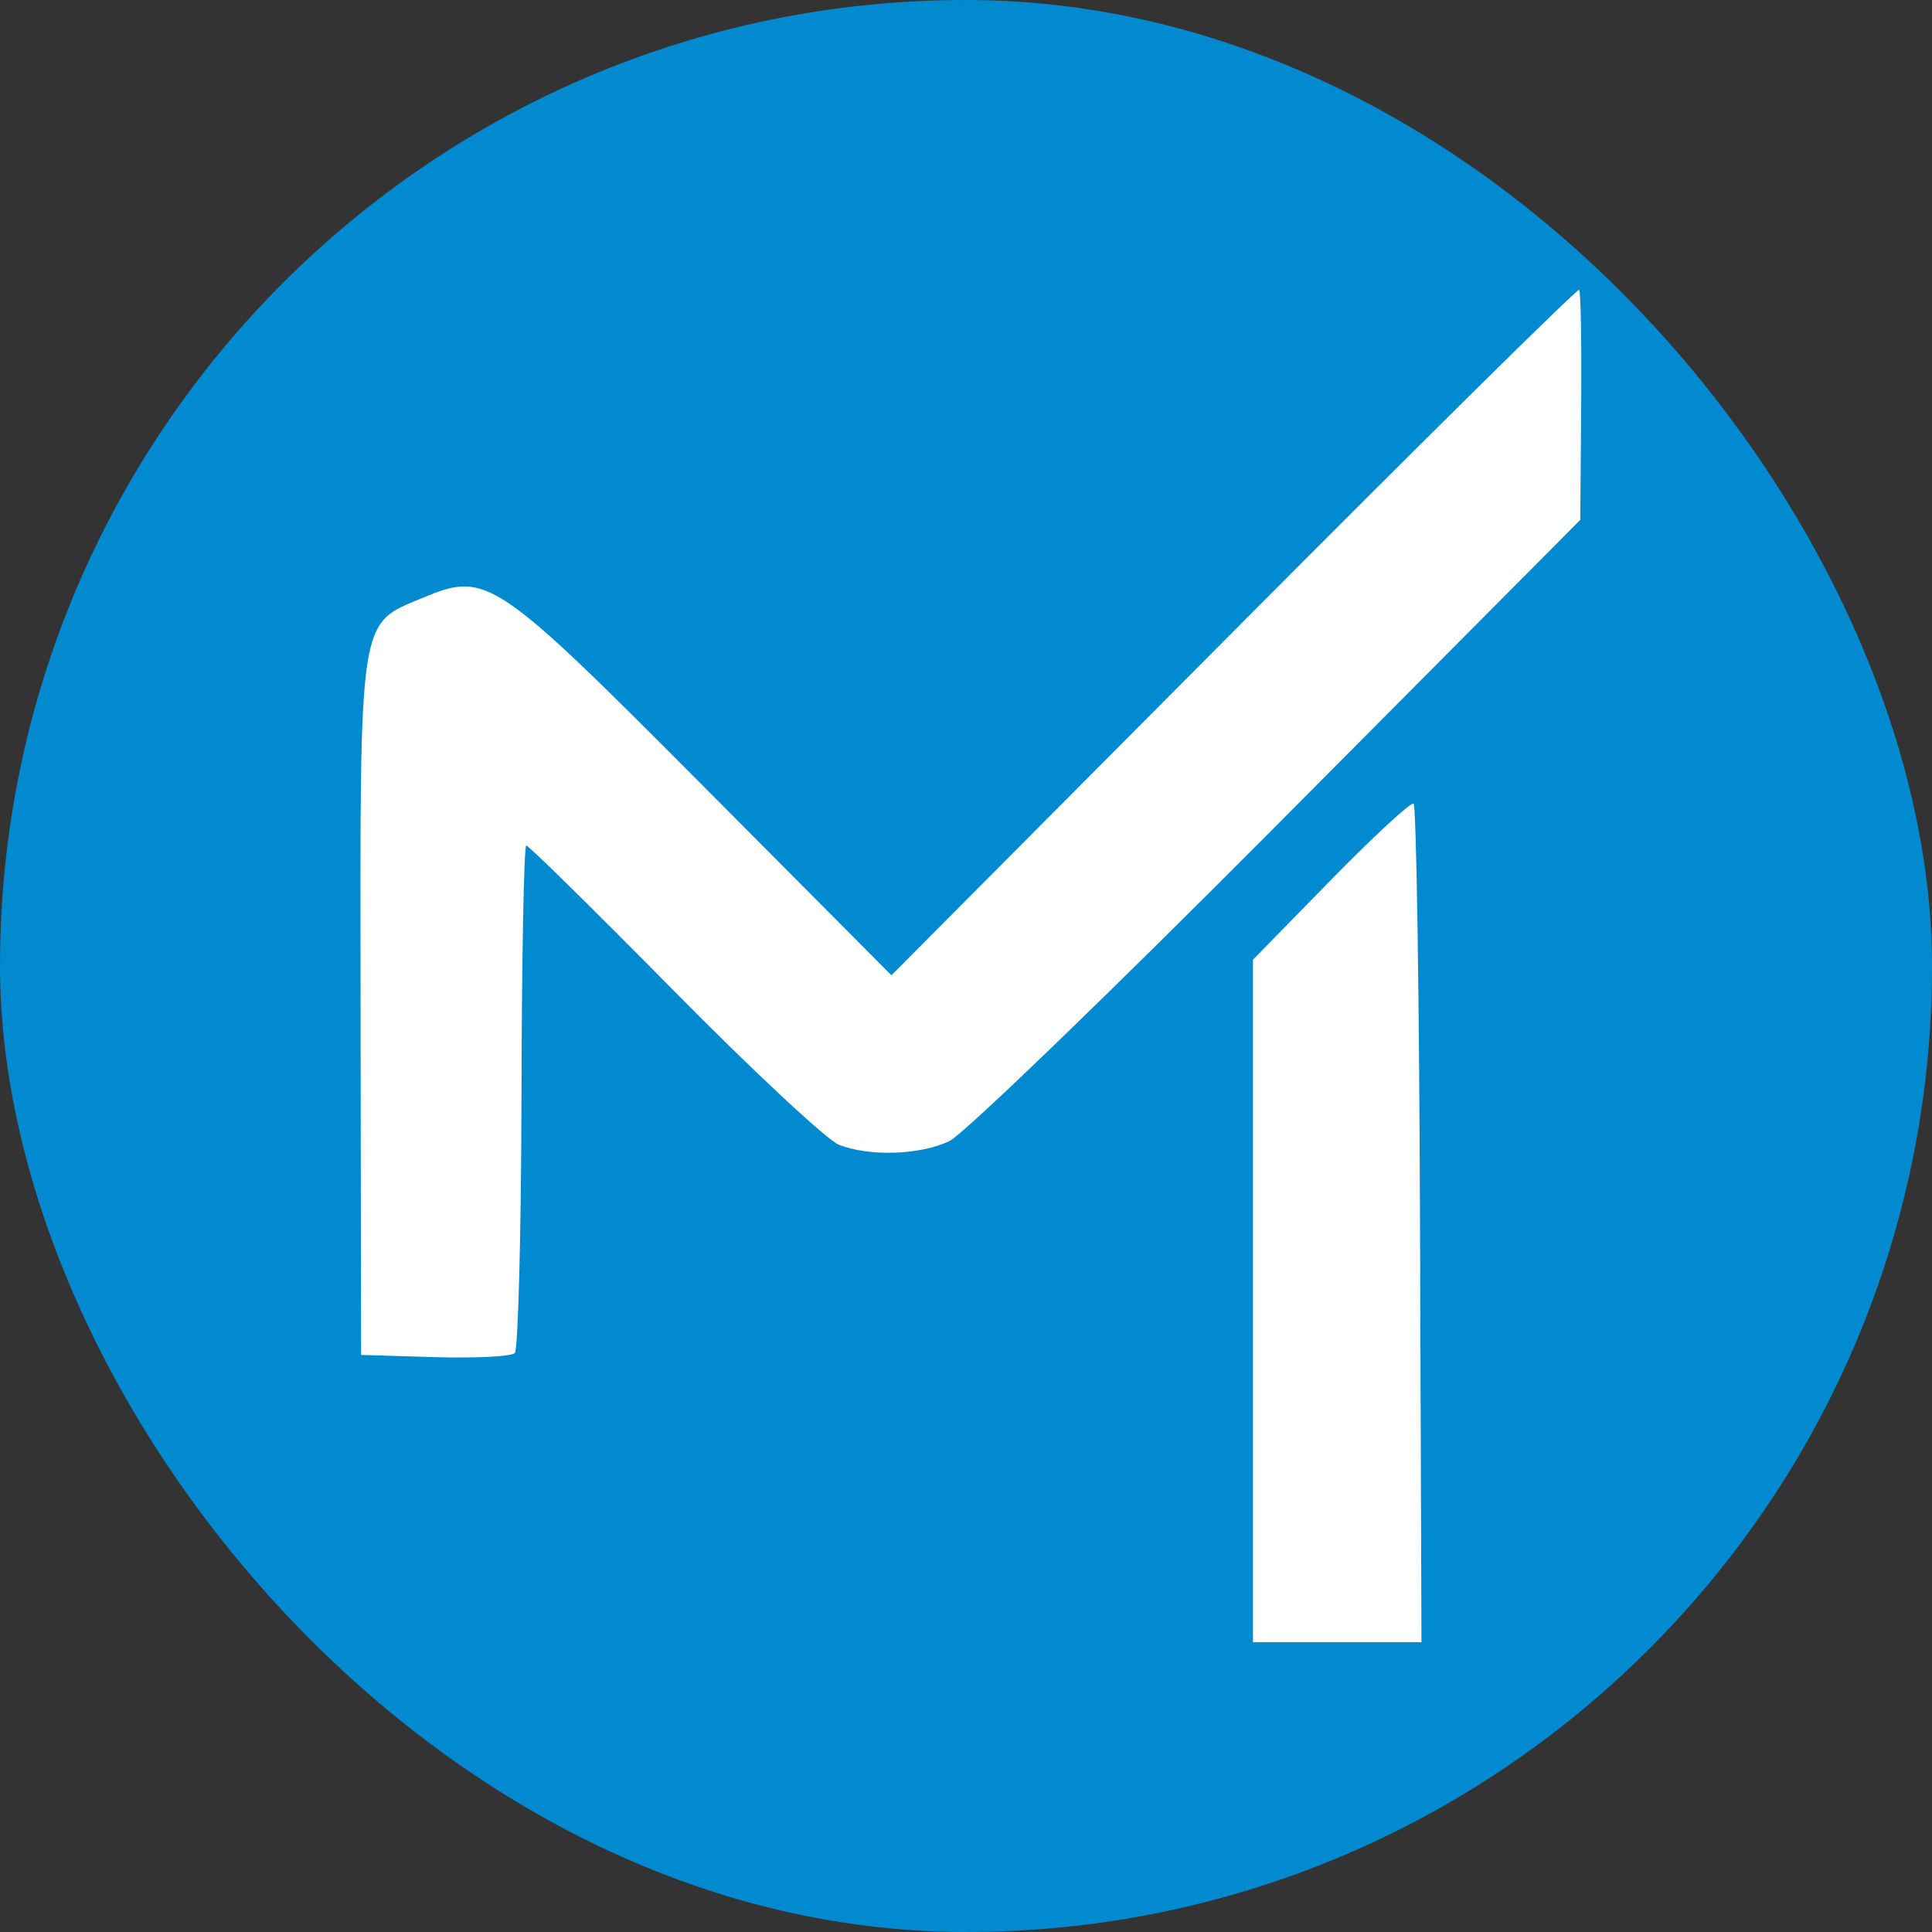 <svg width="60" height="60" viewBox="0 0 60 60" fill="none" xmlns="http://www.w3.org/2000/svg">
<rect x="0" y="0" width="60" height="60" fill="#333333" stroke="none"/>
<rect width="60" height="60" rx="30" fill="#018AD0"/>
<path fill-rule="evenodd" clip-rule="evenodd" d="M41.328 27.334L38.912 29.805V40.403V51H41.528H44.145L44.1 38.028C44.076 30.894 43.986 25.013 43.9 24.959C43.815 24.906 42.657 25.975 41.328 27.334Z" fill="white"/>
<path fill-rule="evenodd" clip-rule="evenodd" d="M38.317 19.598L27.684 30.288L21.889 24.462C15.359 17.897 15.12 17.736 13.132 18.564C11.122 19.401 11.182 19.011 11.198 31.305L11.213 42.078L13.503 42.147C14.762 42.184 15.879 42.128 15.986 42.021C16.092 41.914 16.186 38.323 16.195 34.041C16.204 29.76 16.271 26.257 16.344 26.257C16.417 26.257 18.484 28.291 20.936 30.778C23.389 33.265 25.694 35.415 26.059 35.555C27.018 35.924 28.577 35.871 29.485 35.437C29.918 35.231 34.503 30.806 39.674 25.604L49.077 16.145L49.105 12.619C49.121 10.679 49.093 9.051 49.042 9C48.992 8.949 44.166 13.718 38.317 19.598Z" fill="white"/>
</svg>

